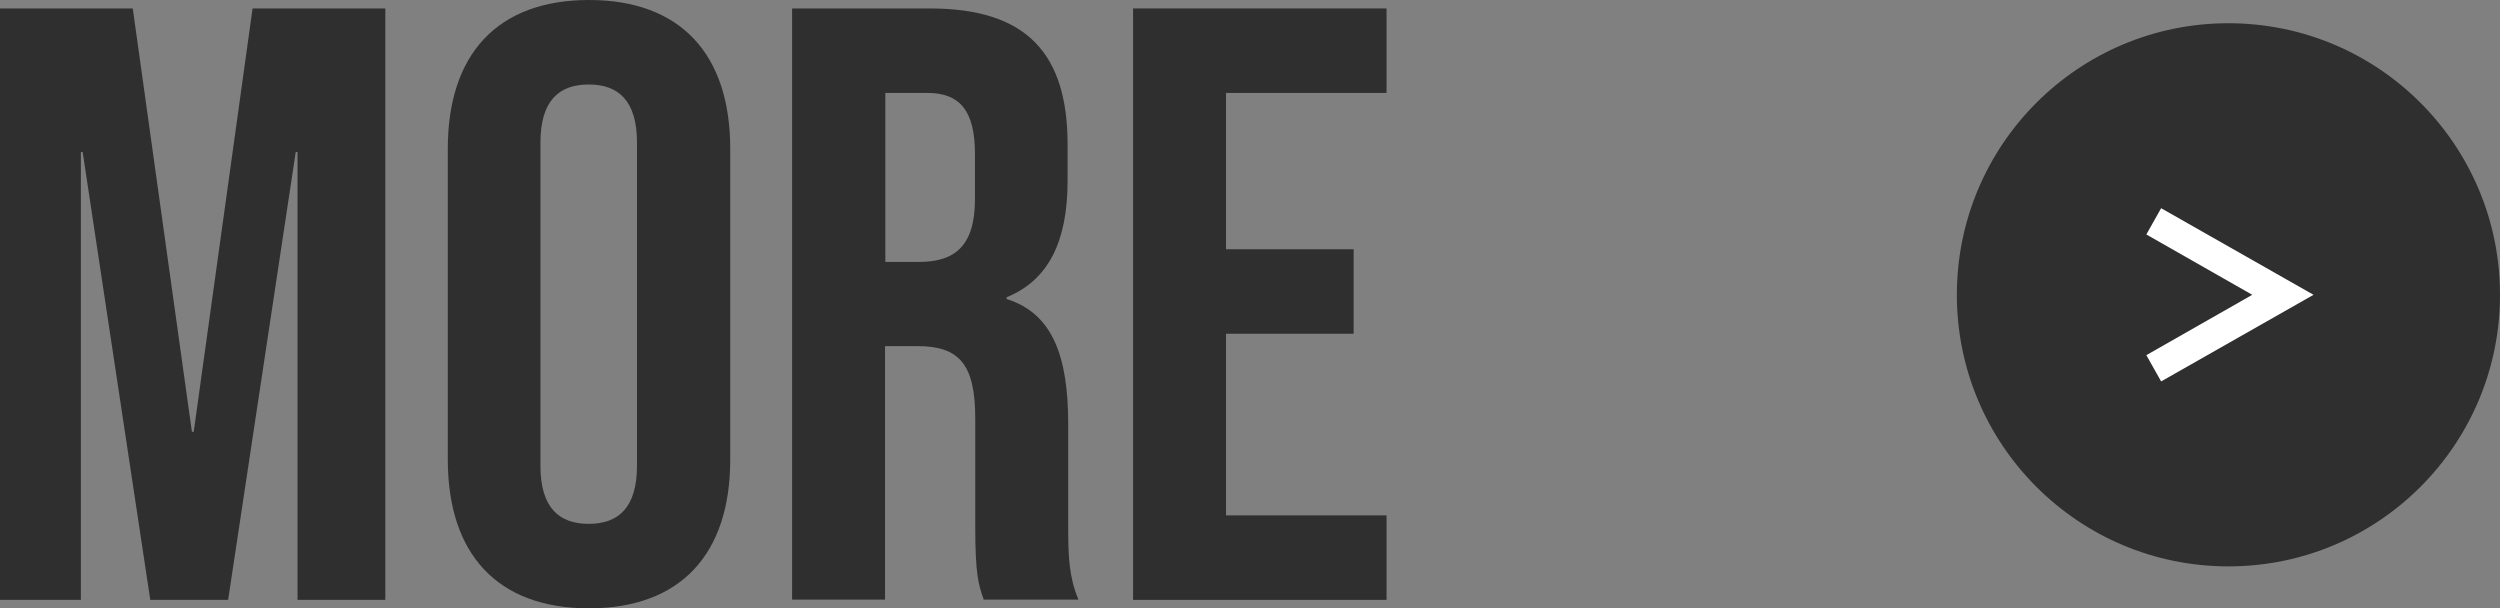 <?xml version="1.0" encoding="UTF-8"?><svg id="_レイヤー_2" xmlns="http://www.w3.org/2000/svg" viewBox="0 0 82.85 20.16"><rect x="0" y="0" width="82.85" height="20.16" fill="#808080" stroke="none"/><defs><style>.cls-1{fill:#fff;}.cls-2{fill:#2f2f2f;}</style></defs><g id="_宿記事"><circle class="cls-2" cx="73.85" cy="9.77" r="9"/><polygon class="cls-1" points="71.62 12.64 71.13 11.77 74.64 9.77 71.13 7.77 71.62 6.9 76.67 9.77 71.62 12.64"/><path class="cls-2" d="M0,.28h4.4l1.96,14.03h.06L8.37.28h4.4v19.6h-2.91V5.04h-.06l-2.24,14.84h-2.58L2.74,5.04h-.06v14.84H0V.28Z"/><path class="cls-2" d="M14.84,15.23V4.93c0-3.14,1.65-4.93,4.68-4.93s4.68,1.79,4.68,4.93v10.3c0,3.14-1.65,4.93-4.68,4.93s-4.68-1.79-4.68-4.93ZM21.11,15.43V4.73c0-1.4-.62-1.93-1.6-1.93s-1.6.53-1.6,1.93v10.7c0,1.4.62,1.93,1.6,1.93s1.6-.53,1.6-1.93Z"/><path class="cls-2" d="M26.26.28h4.56c3.19,0,4.56,1.48,4.56,4.51v1.2c0,2.02-.64,3.3-2.02,3.86v.06c1.54.48,2.04,1.93,2.04,4.14v3.44c0,.95.03,1.65.34,2.38h-3.14c-.17-.5-.28-.81-.28-2.41v-3.58c0-1.82-.53-2.41-1.93-2.41h-1.06v8.4h-3.08V.28ZM30.46,8.68c1.15,0,1.85-.5,1.85-2.07v-1.51c0-1.4-.48-2.02-1.57-2.02h-1.4v5.6h1.12Z"/><path class="cls-2" d="M37.55.28h8.4v2.8h-5.32v5.18h4.23v2.8h-4.23v6.02h5.32v2.8h-8.4V.28Z"/></g></svg>